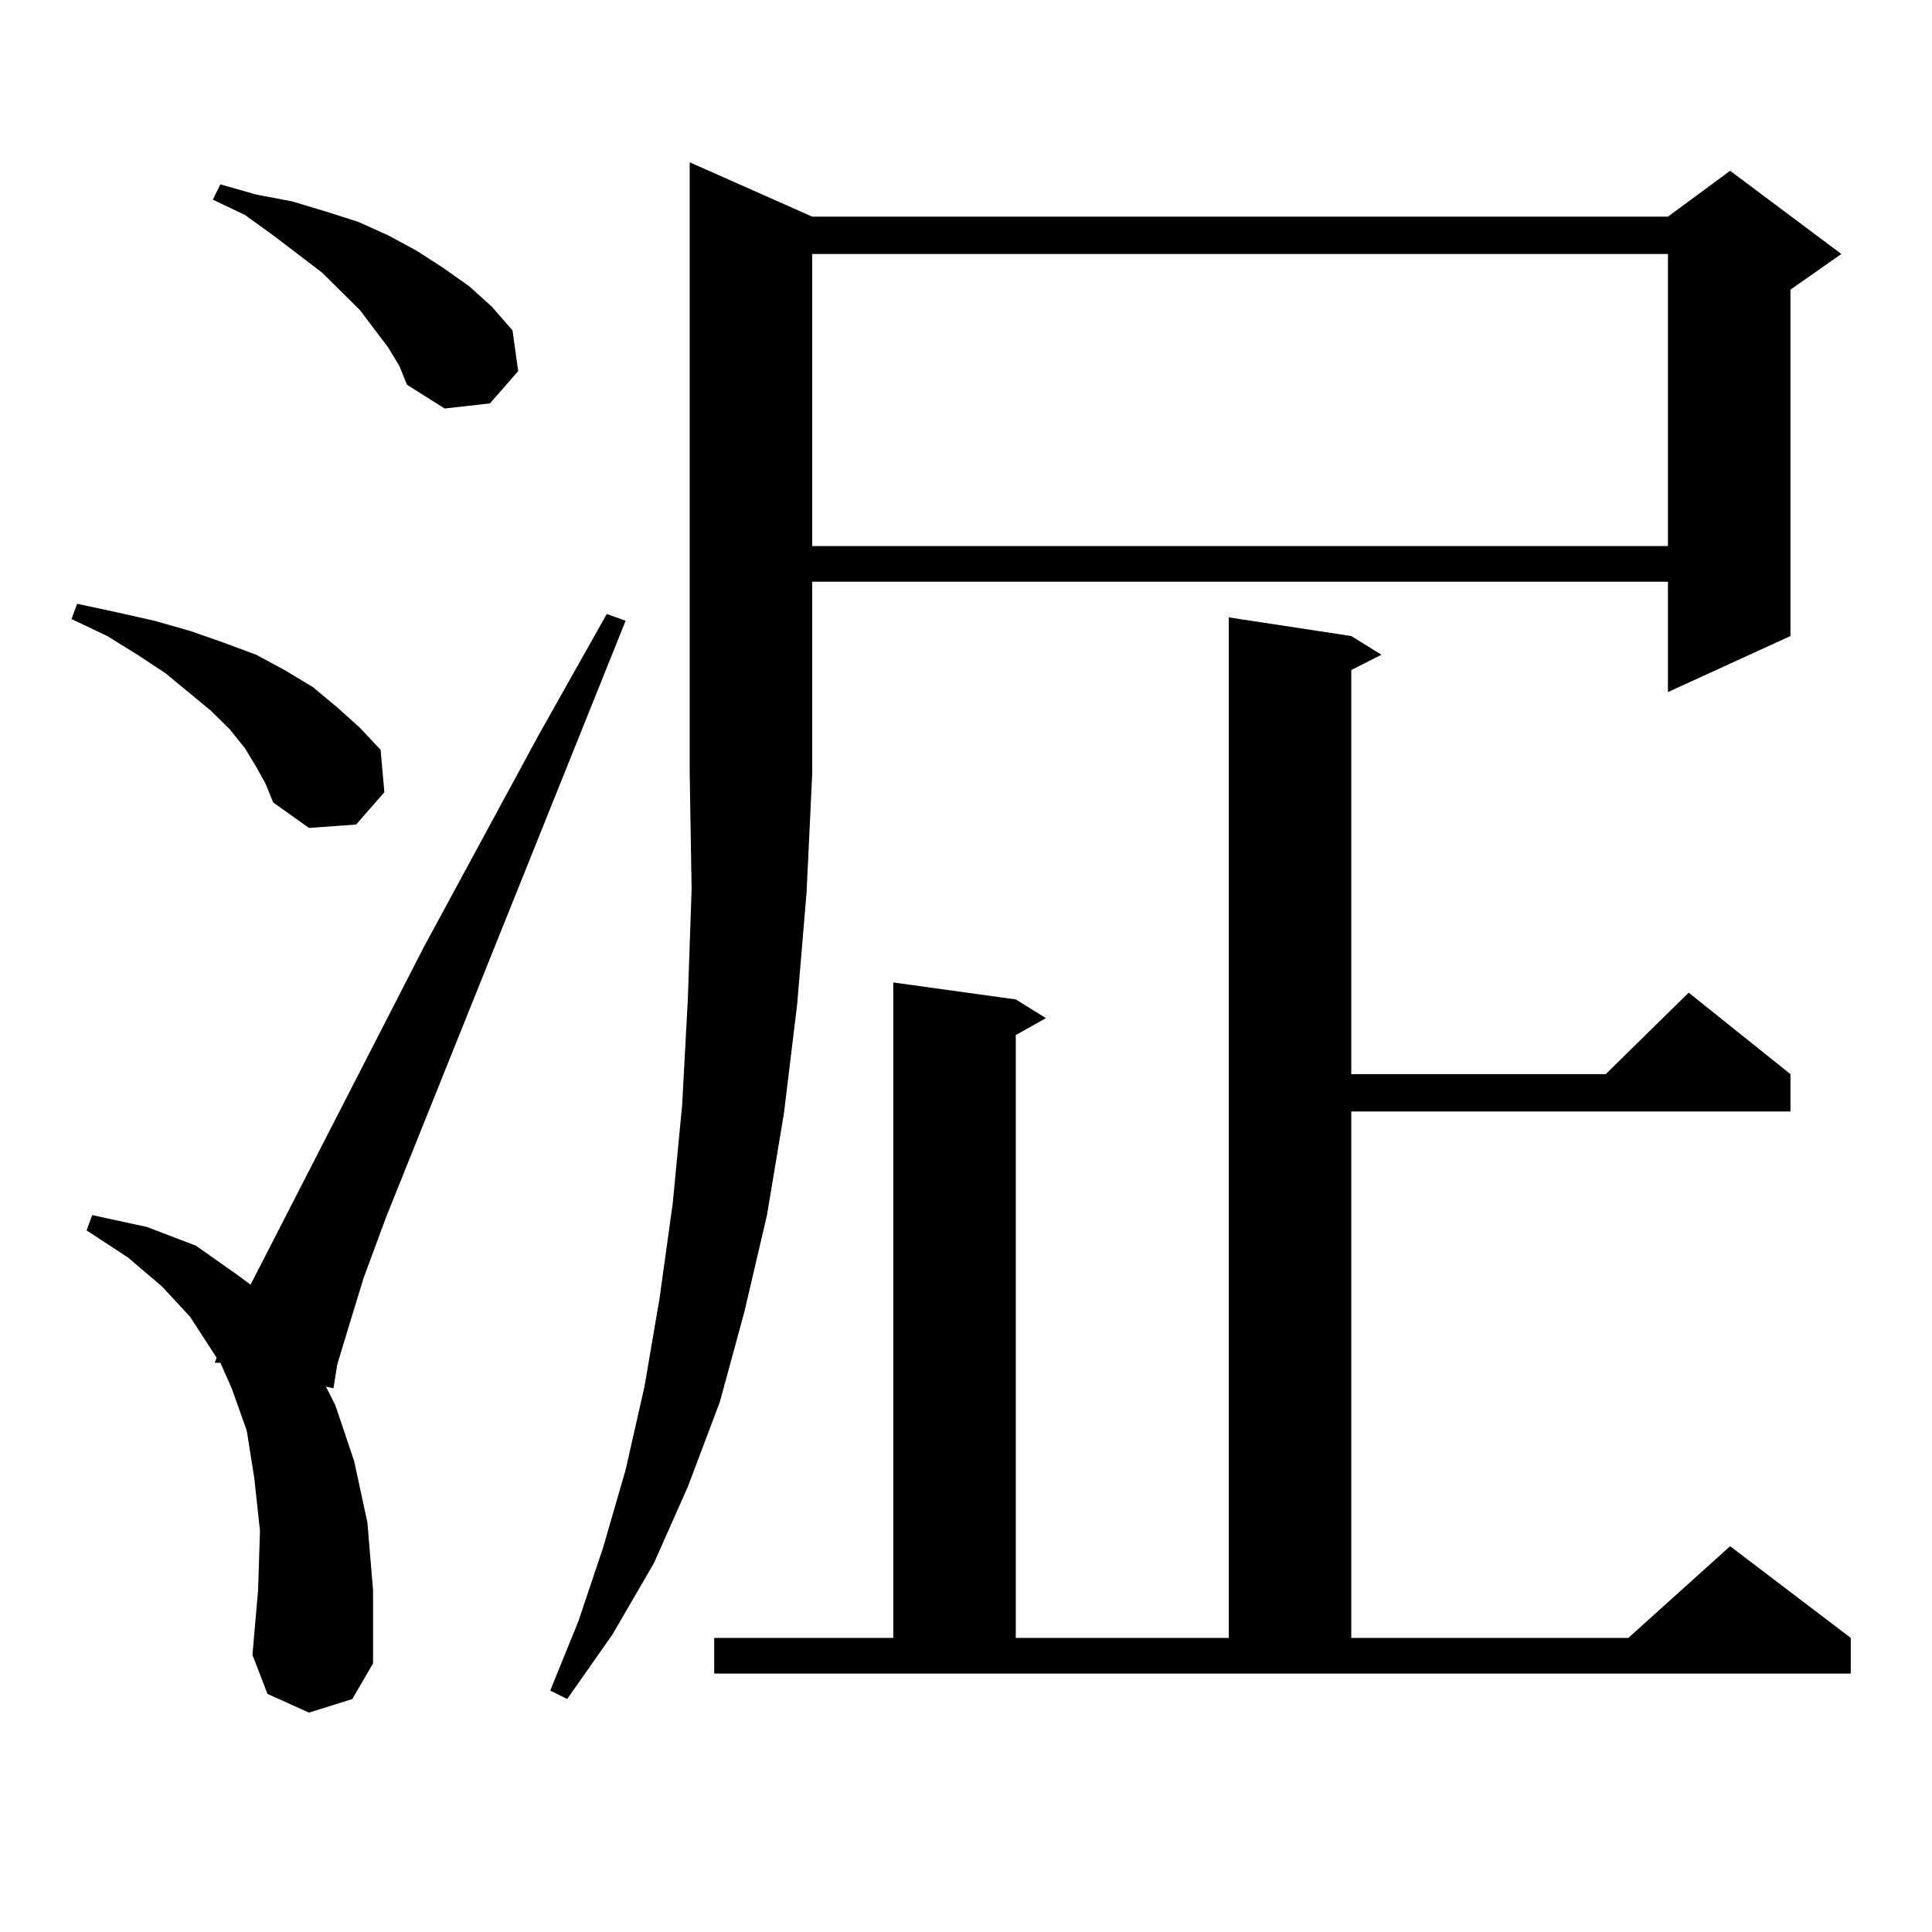 <?xml version="1.0" encoding="utf-8"?>
<!-- Generator: Adobe Illustrator 16.0.0, SVG Export Plug-In . SVG Version: 6.00 Build 0)  -->
<!DOCTYPE svg PUBLIC "-//W3C//DTD SVG 1.1//EN" "http://www.w3.org/Graphics/SVG/1.1/DTD/svg11.dtd">
<svg version="1.1" id="图层_1" xmlns="http://www.w3.org/2000/svg" xmlns:xlink="http://www.w3.org/1999/xlink" x="0px" y="0px"
	 width="1000px" height="1000px" viewBox="0 0 1000 1000" enable-background="new 0 0 1000 1000" xml:space="preserve">
<path d="M132.606,396.895l-5.854-9.668l-7.805-9.668l-9.756-9.668l-23.414-19.336l-14.634-9.668l-15.609-9.668l-18.536-8.789
	l2.927-7.91l20.487,4.395l19.512,4.395l18.536,5.273l17.561,6.152l16.585,6.152l14.634,7.91l14.634,8.789l12.683,10.547
	l11.707,10.547l10.731,11.426l1.951,21.973l-14.634,16.699l-24.39,1.758l-18.536-13.184l-3.902-9.668L132.606,396.895z
	 M159.923,886.445l-21.463-9.668l-7.805-20.215l2.927-33.398l0.976-30.762l-2.927-27.246l-3.902-24.609l-7.805-21.973l-5.854-13.184
	h-2.927l0.976-2.637L98.461,681.66l-14.634-15.82l-17.561-14.941l-21.463-14.063l2.927-7.91l28.292,6.152l25.365,9.668l22.438,15.82
	l5.854,4.395l89.754-174.902l59.511-109.863l35.121-62.402l9.756,3.516L199.922,629.805l-11.707,31.641l-7.805,25.488l-5.854,19.336
	l-1.951,12.305l-3.902-0.879l4.878,9.668l9.756,29.004l6.829,31.641l2.927,35.156v37.793l-10.731,18.457L159.923,886.445z
	 M200.897,179.805l-14.634-19.336l-19.512-19.336l-25.365-19.336l-14.634-10.547l-16.585-7.91l3.902-7.91l18.536,5.273l18.536,3.516
	l17.561,5.273l16.585,5.273l15.609,7.031l14.634,7.91l13.658,8.789l13.658,9.668l11.707,10.547l10.731,12.305l2.927,21.094
	l-14.634,16.699l-23.414,2.637l-19.512-12.305l-3.902-9.668L200.897,179.805z M420.404,112.129H863.32l32.194-23.73l57.56,43.066
	l-26.341,18.457v179.297l-63.413,29.004v-57.129H420.404v99.316l-2.927,61.523l-4.878,58.008l-6.829,56.25l-8.78,52.734
	l-11.707,50.098l-12.683,46.582l-16.585,43.945l-17.561,39.551l-21.463,36.914l-23.414,33.398l-8.78-4.395l14.634-36.035
	l12.683-37.793l11.707-40.43l9.756-43.066l7.805-45.703l6.829-49.219l4.878-50.977l2.927-54.492l1.951-57.129l-0.976-59.766V84.004
	L420.404,112.129z M369.674,847.773h92.681V508.516l63.413,8.789l15.609,9.668l-15.609,8.789v312.012h110.241V319.551l63.413,9.668
	l15.609,9.668l-15.609,7.91v209.18h131.704l42.926-42.188l52.682,42.188v19.336H699.422v272.461h143.411l52.682-47.461
	l62.438,47.461v18.457H369.674V847.773z M420.404,131.465v151.172H863.32V131.465H420.404z"/>
</svg>
